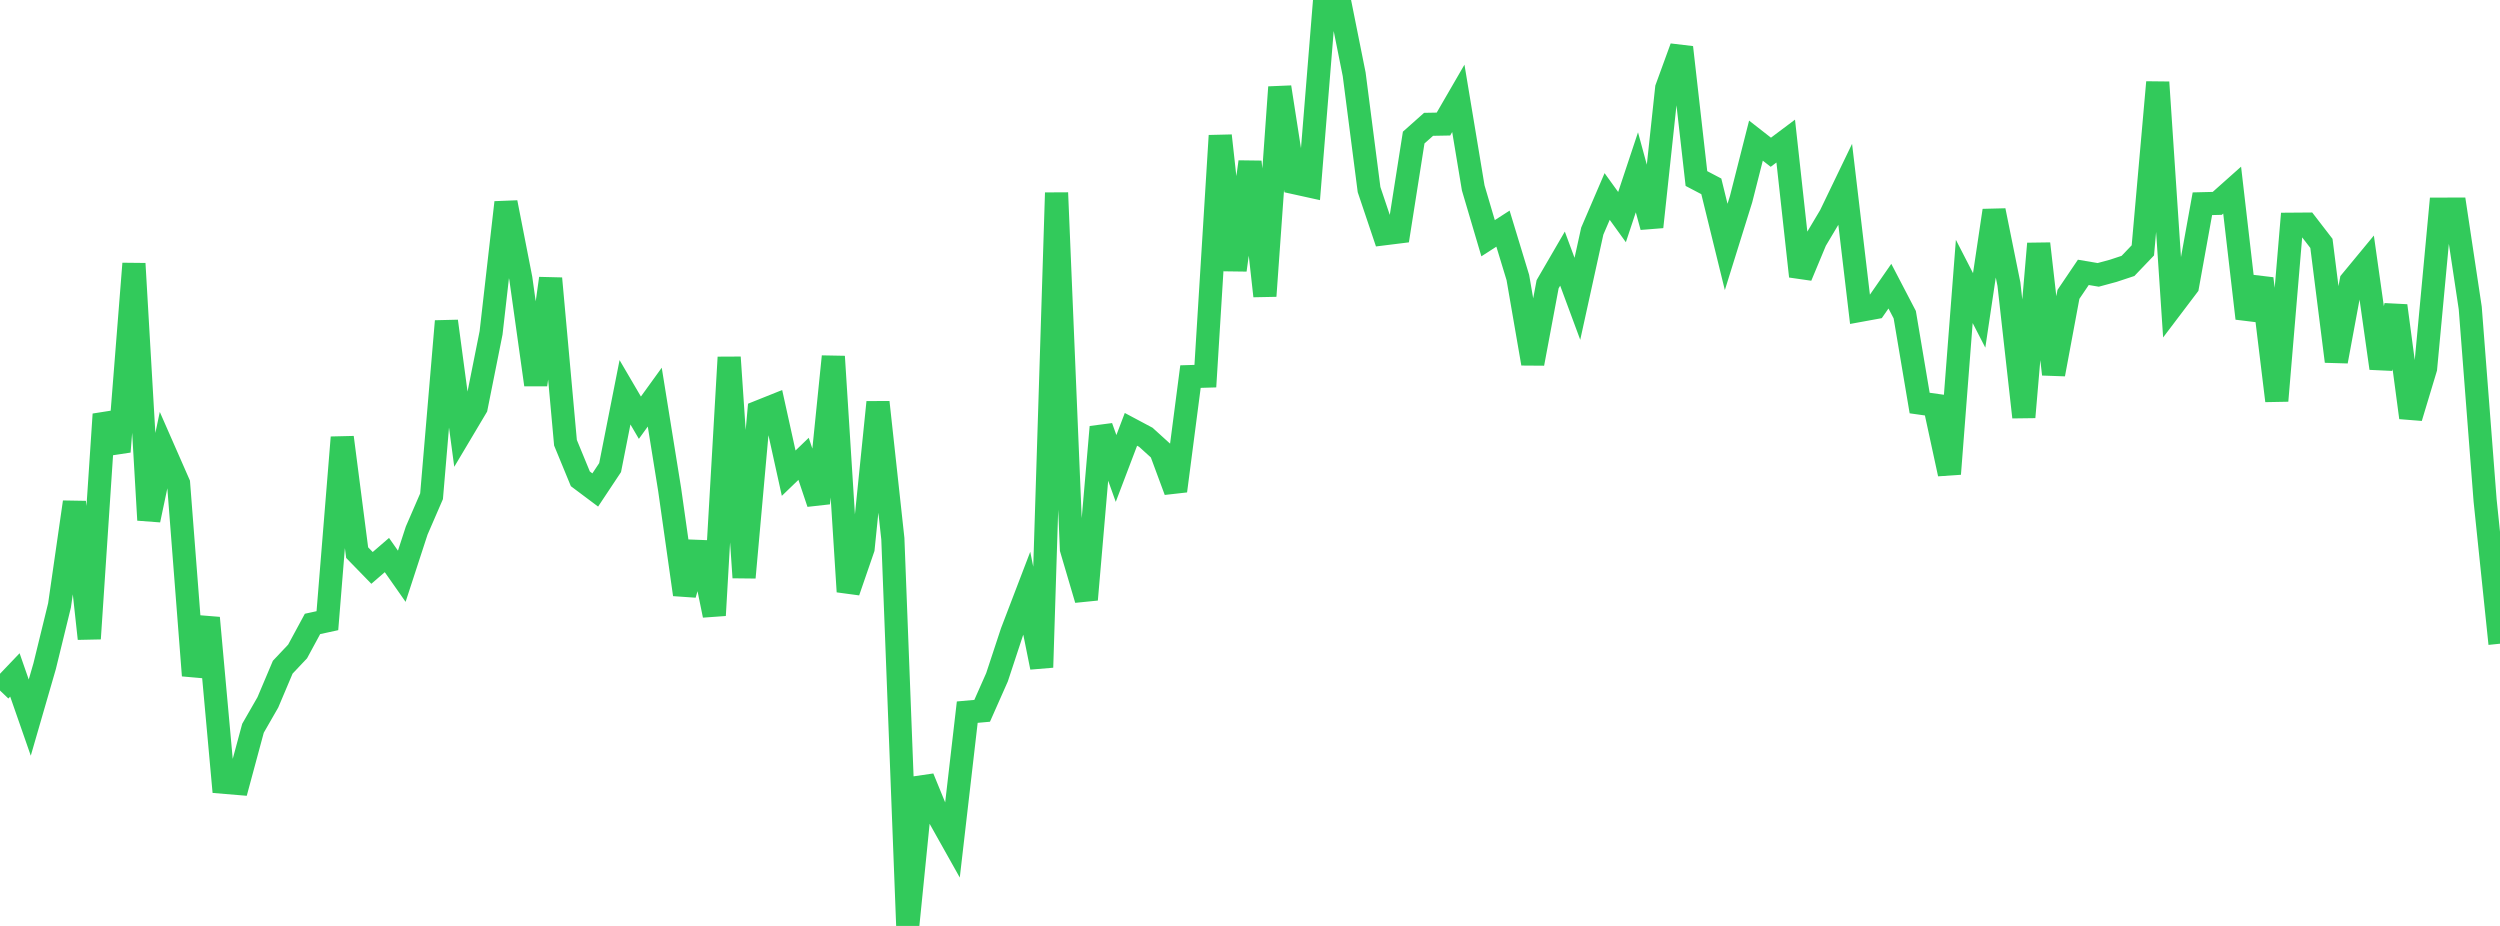 <?xml version="1.0" standalone="no"?>
<!DOCTYPE svg PUBLIC "-//W3C//DTD SVG 1.1//EN" "http://www.w3.org/Graphics/SVG/1.1/DTD/svg11.dtd">

<svg width="135" height="50" viewBox="0 0 135 50" preserveAspectRatio="none" 
  xmlns="http://www.w3.org/2000/svg"
  xmlns:xlink="http://www.w3.org/1999/xlink">


<polyline points="0.0, 37.289 0.804, 36.446 1.607, 38.75 2.411, 35.973 3.214, 32.69 4.018, 27.113 4.821, 34.487 5.625, 22.372 6.429, 24.39 7.232, 14.236 8.036, 28.081 8.839, 24.276 9.643, 26.108 10.446, 36.478 11.25, 33.367 12.054, 42.239 12.857, 42.306 13.661, 39.327 14.464, 37.928 15.268, 36.028 16.071, 35.178 16.875, 33.692 17.679, 33.517 18.482, 23.62 19.286, 29.842 20.089, 30.667 20.893, 29.973 21.696, 31.118 22.5, 28.654 23.304, 26.798 24.107, 17.346 24.911, 23.345 25.714, 21.996 26.518, 17.974 27.321, 10.934 28.125, 15.042 28.929, 20.774 29.732, 15.037 30.536, 23.908 31.339, 25.857 32.143, 26.459 32.946, 25.25 33.75, 21.183 34.554, 22.556 35.357, 21.445 36.161, 26.437 36.964, 32.104 37.768, 29.302 38.571, 33.228 39.375, 19.295 40.179, 31.186 40.982, 22.237 41.786, 21.915 42.589, 25.552 43.393, 24.777 44.196, 27.172 45.0, 19.252 45.804, 31.948 46.607, 29.617 47.411, 21.721 48.214, 29.093 49.018, 50.0 49.821, 42.004 50.625, 43.966 51.429, 45.399 52.232, 38.456 53.036, 38.384 53.839, 36.571 54.643, 34.134 55.446, 32.035 56.25, 36.037 57.054, 10.41 57.857, 29.65 58.661, 32.377 59.464, 23.057 60.268, 25.297 61.071, 23.185 61.875, 23.613 62.679, 24.342 63.482, 26.51 64.286, 20.336 65.089, 20.312 65.893, 7.327 66.696, 14.582 67.5, 8.741 68.304, 15.984 69.107, 4.707 69.911, 9.866 70.714, 10.043 71.518, 0.133 72.321, 0.0 73.125, 4.011 73.929, 10.238 74.732, 12.625 75.536, 12.525 76.339, 7.429 77.143, 6.714 77.946, 6.699 78.75, 5.311 79.554, 10.147 80.357, 12.864 81.161, 12.346 81.964, 14.986 82.768, 19.633 83.571, 15.35 84.375, 13.966 85.179, 16.136 85.982, 12.482 86.786, 10.61 87.589, 11.723 88.393, 9.305 89.196, 12.253 90.0, 4.764 90.804, 2.559 91.607, 9.641 92.411, 10.063 93.214, 13.335 94.018, 10.757 94.821, 7.594 95.625, 8.221 96.429, 7.618 97.232, 14.919 98.036, 12.99 98.839, 11.641 99.643, 9.972 100.446, 16.759 101.25, 16.612 102.054, 15.453 102.857, 16.993 103.661, 21.764 104.464, 21.877 105.268, 25.59 106.071, 15.198 106.875, 16.761 107.679, 11.37 108.482, 15.343 109.286, 22.526 110.089, 13.159 110.893, 20.209 111.696, 15.896 112.5, 14.707 113.304, 14.843 114.107, 14.626 114.911, 14.36 115.714, 13.52 116.518, 4.442 117.321, 16.511 118.125, 15.449 118.929, 11.002 119.732, 10.982 120.536, 10.266 121.339, 17.192 122.143, 15.046 122.946, 21.641 123.75, 12.108 124.554, 12.102 125.357, 13.144 126.161, 19.513 126.964, 15.182 127.768, 14.209 128.571, 19.885 129.375, 16.51 130.179, 22.551 130.982, 19.888 131.786, 11.294 132.589, 11.293 133.393, 16.632 134.196, 27.025 135.0, 34.76" fill="none" stroke="#32ca5b" stroke-width="1.25"/>

</svg>